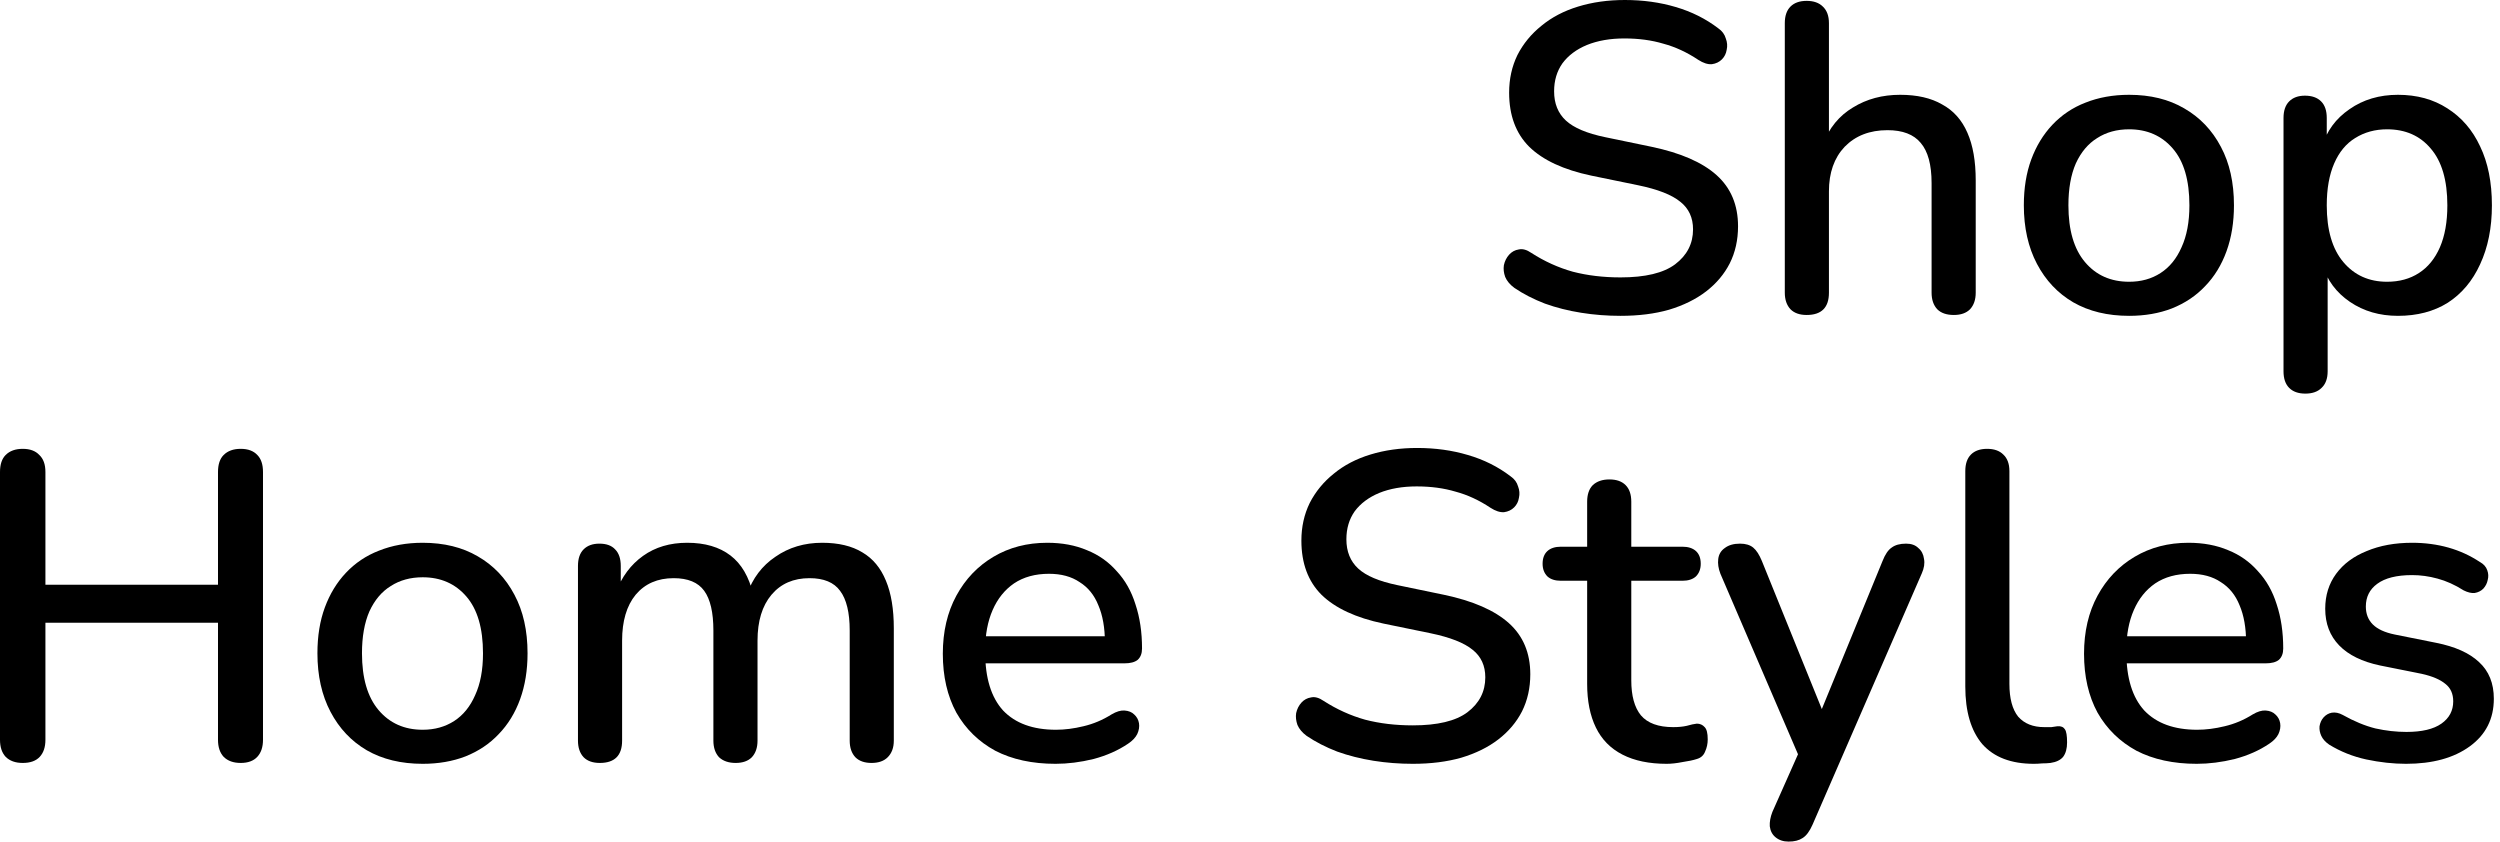 <svg width="101" height="34" viewBox="0 0 101 34" fill="none" xmlns="http://www.w3.org/2000/svg">
<path d="M65.469 12.76C64.928 12.76 64.398 12.719 63.881 12.636C63.363 12.554 62.875 12.431 62.416 12.266C61.957 12.089 61.545 11.878 61.181 11.631C61.004 11.501 60.88 11.354 60.81 11.189C60.751 11.025 60.733 10.866 60.757 10.713C60.792 10.548 60.863 10.407 60.969 10.289C61.075 10.172 61.204 10.101 61.357 10.078C61.51 10.042 61.681 10.089 61.869 10.219C62.398 10.56 62.957 10.813 63.545 10.978C64.134 11.13 64.775 11.207 65.469 11.207C66.469 11.207 67.205 11.03 67.675 10.678C68.158 10.313 68.399 9.842 68.399 9.266C68.399 8.795 68.228 8.424 67.887 8.154C67.546 7.871 66.975 7.648 66.175 7.483L64.287 7.095C63.169 6.859 62.334 6.471 61.781 5.93C61.239 5.389 60.969 4.659 60.969 3.742C60.969 3.189 61.081 2.683 61.304 2.224C61.539 1.765 61.863 1.371 62.275 1.041C62.687 0.7 63.181 0.441 63.757 0.265C64.334 0.088 64.963 0 65.646 0C66.375 0 67.058 0.094 67.693 0.282C68.34 0.471 68.916 0.759 69.422 1.147C69.575 1.253 69.675 1.388 69.722 1.553C69.781 1.706 69.793 1.859 69.758 2.012C69.734 2.165 69.67 2.294 69.564 2.4C69.458 2.506 69.323 2.571 69.158 2.594C68.993 2.606 68.811 2.547 68.611 2.418C68.152 2.112 67.681 1.894 67.199 1.765C66.728 1.624 66.204 1.553 65.628 1.553C65.052 1.553 64.546 1.641 64.11 1.818C63.687 1.994 63.357 2.241 63.122 2.559C62.898 2.877 62.786 3.253 62.786 3.689C62.786 4.183 62.945 4.577 63.263 4.871C63.581 5.165 64.11 5.389 64.851 5.542L66.722 5.93C67.899 6.177 68.775 6.559 69.352 7.077C69.928 7.595 70.217 8.283 70.217 9.142C70.217 9.695 70.105 10.195 69.881 10.642C69.658 11.078 69.34 11.454 68.928 11.772C68.516 12.089 68.016 12.336 67.428 12.513C66.852 12.678 66.199 12.76 65.469 12.76Z" fill="black"/>
<path d="M72.989 12.725C72.706 12.725 72.489 12.648 72.336 12.495C72.183 12.331 72.106 12.107 72.106 11.825V0.935C72.106 0.641 72.183 0.418 72.336 0.265C72.489 0.112 72.706 0.035 72.989 0.035C73.271 0.035 73.489 0.112 73.642 0.265C73.806 0.418 73.889 0.641 73.889 0.935V5.824H73.642C73.901 5.165 74.307 4.671 74.86 4.342C75.413 4 76.048 3.83 76.766 3.83C77.448 3.83 78.013 3.959 78.46 4.218C78.919 4.465 79.26 4.848 79.484 5.365C79.707 5.871 79.819 6.512 79.819 7.289V11.825C79.819 12.107 79.742 12.331 79.589 12.495C79.436 12.648 79.219 12.725 78.936 12.725C78.642 12.725 78.419 12.648 78.266 12.495C78.113 12.331 78.036 12.107 78.036 11.825V7.395C78.036 6.654 77.889 6.112 77.595 5.771C77.313 5.43 76.866 5.259 76.254 5.259C75.536 5.259 74.96 5.483 74.524 5.93C74.101 6.377 73.889 6.977 73.889 7.73V11.825C73.889 12.425 73.589 12.725 72.989 12.725Z" fill="black"/>
<path d="M86.017 12.76C85.146 12.76 84.393 12.578 83.758 12.213C83.134 11.848 82.646 11.331 82.293 10.66C81.94 9.989 81.763 9.201 81.763 8.295C81.763 7.601 81.863 6.983 82.063 6.442C82.263 5.901 82.546 5.436 82.91 5.048C83.287 4.648 83.734 4.347 84.252 4.147C84.781 3.936 85.37 3.83 86.017 3.83C86.876 3.83 87.617 4.012 88.24 4.377C88.876 4.742 89.37 5.259 89.723 5.93C90.076 6.589 90.252 7.377 90.252 8.295C90.252 8.977 90.152 9.595 89.952 10.148C89.752 10.701 89.464 11.172 89.088 11.56C88.723 11.948 88.276 12.248 87.746 12.46C87.228 12.66 86.652 12.76 86.017 12.76ZM86.017 11.383C86.499 11.383 86.923 11.266 87.287 11.03C87.652 10.795 87.934 10.448 88.135 9.989C88.346 9.53 88.452 8.966 88.452 8.295C88.452 7.283 88.229 6.518 87.781 6.001C87.334 5.483 86.746 5.224 86.017 5.224C85.522 5.224 85.093 5.342 84.728 5.577C84.364 5.801 84.075 6.142 83.864 6.601C83.663 7.06 83.564 7.624 83.564 8.295C83.564 9.295 83.787 10.06 84.234 10.589C84.681 11.119 85.275 11.383 86.017 11.383Z" fill="black"/>
<path d="M93.137 15.902C92.854 15.902 92.637 15.825 92.484 15.672C92.331 15.519 92.254 15.296 92.254 15.002V4.765C92.254 4.471 92.331 4.247 92.484 4.095C92.637 3.942 92.848 3.865 93.119 3.865C93.401 3.865 93.619 3.942 93.772 4.095C93.925 4.247 94.001 4.471 94.001 4.765V6.301L93.807 5.93C93.996 5.295 94.366 4.789 94.919 4.412C95.472 4.024 96.125 3.83 96.878 3.83C97.643 3.83 98.308 4.012 98.873 4.377C99.449 4.742 99.89 5.253 100.196 5.912C100.514 6.571 100.673 7.365 100.673 8.295C100.673 9.201 100.514 9.995 100.196 10.678C99.89 11.348 99.455 11.866 98.89 12.231C98.325 12.584 97.655 12.76 96.878 12.76C96.137 12.76 95.49 12.572 94.937 12.195C94.384 11.819 94.013 11.319 93.825 10.695H94.037V15.002C94.037 15.296 93.954 15.519 93.79 15.672C93.637 15.825 93.419 15.902 93.137 15.902ZM96.437 11.383C96.931 11.383 97.361 11.266 97.725 11.03C98.09 10.795 98.373 10.448 98.573 9.989C98.772 9.53 98.873 8.966 98.873 8.295C98.873 7.283 98.649 6.518 98.202 6.001C97.767 5.483 97.178 5.224 96.437 5.224C95.955 5.224 95.525 5.342 95.149 5.577C94.784 5.801 94.501 6.142 94.302 6.601C94.102 7.06 94.001 7.624 94.001 8.295C94.001 9.295 94.225 10.06 94.672 10.589C95.119 11.119 95.707 11.383 96.437 11.383Z" fill="black"/>
<path d="M0.918 30.823C0.624 30.823 0.394 30.741 0.229 30.576C0.076 30.411 0 30.182 0 29.888V19.069C0 18.763 0.076 18.534 0.229 18.381C0.394 18.216 0.624 18.133 0.918 18.133C1.212 18.133 1.435 18.216 1.588 18.381C1.753 18.534 1.835 18.763 1.835 19.069V23.622H8.807V19.069C8.807 18.763 8.883 18.534 9.036 18.381C9.201 18.216 9.43 18.133 9.725 18.133C10.019 18.133 10.242 18.216 10.395 18.381C10.548 18.534 10.625 18.763 10.625 19.069V29.888C10.625 30.182 10.548 30.411 10.395 30.576C10.242 30.741 10.019 30.823 9.725 30.823C9.43 30.823 9.201 30.741 9.036 30.576C8.883 30.411 8.807 30.182 8.807 29.888V25.158H1.835V29.888C1.835 30.182 1.759 30.411 1.606 30.576C1.453 30.741 1.224 30.823 0.918 30.823Z" fill="black"/>
<path d="M17.077 30.858C16.206 30.858 15.453 30.676 14.818 30.311C14.194 29.946 13.706 29.429 13.353 28.758C13 28.087 12.824 27.299 12.824 26.393C12.824 25.699 12.924 25.081 13.124 24.54C13.324 23.999 13.606 23.534 13.971 23.146C14.347 22.746 14.794 22.446 15.312 22.246C15.842 22.034 16.43 21.928 17.077 21.928C17.936 21.928 18.677 22.11 19.301 22.475C19.936 22.84 20.43 23.358 20.783 24.028C21.136 24.687 21.313 25.475 21.313 26.393C21.313 27.076 21.213 27.693 21.013 28.246C20.813 28.799 20.524 29.27 20.148 29.658C19.783 30.046 19.336 30.346 18.807 30.558C18.289 30.758 17.712 30.858 17.077 30.858ZM17.077 29.482C17.559 29.482 17.983 29.364 18.348 29.129C18.712 28.893 18.995 28.546 19.195 28.087C19.407 27.628 19.513 27.064 19.513 26.393C19.513 25.381 19.289 24.616 18.842 24.099C18.395 23.581 17.806 23.322 17.077 23.322C16.583 23.322 16.153 23.44 15.789 23.675C15.424 23.899 15.136 24.24 14.924 24.699C14.724 25.158 14.624 25.722 14.624 26.393C14.624 27.393 14.847 28.158 15.294 28.687C15.742 29.217 16.336 29.482 17.077 29.482Z" fill="black"/>
<path d="M24.232 30.823C23.95 30.823 23.732 30.747 23.579 30.593C23.426 30.429 23.35 30.205 23.35 29.923V22.863C23.35 22.569 23.426 22.346 23.579 22.193C23.732 22.04 23.944 21.963 24.215 21.963C24.497 21.963 24.709 22.04 24.85 22.193C25.003 22.346 25.079 22.569 25.079 22.863V24.311L24.885 23.922C25.121 23.299 25.485 22.81 25.98 22.457C26.474 22.104 27.068 21.928 27.762 21.928C28.48 21.928 29.062 22.099 29.509 22.44C29.956 22.781 30.262 23.305 30.427 24.011H30.18C30.404 23.363 30.786 22.857 31.327 22.493C31.868 22.116 32.498 21.928 33.216 21.928C33.874 21.928 34.416 22.057 34.839 22.316C35.263 22.563 35.581 22.946 35.792 23.463C36.004 23.969 36.11 24.611 36.11 25.387V29.923C36.11 30.205 36.028 30.429 35.863 30.593C35.71 30.747 35.492 30.823 35.21 30.823C34.928 30.823 34.71 30.747 34.557 30.593C34.404 30.429 34.328 30.205 34.328 29.923V25.475C34.328 24.746 34.198 24.21 33.939 23.869C33.692 23.528 33.28 23.358 32.704 23.358C32.057 23.358 31.545 23.581 31.168 24.028C30.792 24.475 30.604 25.093 30.604 25.881V29.923C30.604 30.205 30.527 30.429 30.374 30.593C30.221 30.747 30.003 30.823 29.721 30.823C29.439 30.823 29.215 30.747 29.05 30.593C28.898 30.429 28.821 30.205 28.821 29.923V25.475C28.821 24.746 28.698 24.21 28.45 23.869C28.203 23.528 27.792 23.358 27.215 23.358C26.568 23.358 26.056 23.581 25.68 24.028C25.315 24.475 25.133 25.093 25.133 25.881V29.923C25.133 30.523 24.832 30.823 24.232 30.823Z" fill="black"/>
<path d="M42.644 30.858C41.703 30.858 40.891 30.682 40.208 30.329C39.538 29.964 39.014 29.452 38.638 28.793C38.273 28.123 38.09 27.328 38.09 26.411C38.09 25.517 38.273 24.734 38.638 24.063C39.002 23.393 39.502 22.869 40.138 22.493C40.773 22.116 41.497 21.928 42.309 21.928C42.908 21.928 43.444 22.028 43.914 22.228C44.385 22.416 44.785 22.699 45.115 23.075C45.456 23.44 45.709 23.887 45.873 24.416C46.05 24.946 46.138 25.54 46.138 26.199C46.138 26.399 46.079 26.552 45.962 26.658C45.844 26.752 45.668 26.799 45.432 26.799H39.502V25.705H44.938L44.638 25.952C44.638 25.364 44.55 24.863 44.373 24.452C44.209 24.04 43.956 23.728 43.614 23.516C43.285 23.293 42.873 23.181 42.379 23.181C41.826 23.181 41.355 23.31 40.967 23.569C40.591 23.828 40.302 24.187 40.102 24.646C39.902 25.105 39.802 25.64 39.802 26.252V26.358C39.802 27.393 40.044 28.176 40.526 28.705C41.02 29.223 41.732 29.482 42.661 29.482C43.014 29.482 43.385 29.435 43.773 29.34C44.173 29.246 44.55 29.087 44.903 28.864C45.103 28.746 45.279 28.693 45.432 28.705C45.597 28.717 45.727 28.77 45.821 28.864C45.926 28.958 45.991 29.076 46.015 29.217C46.038 29.358 46.015 29.505 45.944 29.658C45.873 29.799 45.75 29.929 45.574 30.046C45.173 30.317 44.709 30.523 44.179 30.664C43.65 30.794 43.138 30.858 42.644 30.858Z" fill="black"/>
<path d="M57.077 30.858C56.535 30.858 56.006 30.817 55.488 30.735C54.971 30.652 54.482 30.529 54.023 30.364C53.565 30.188 53.153 29.976 52.788 29.729C52.611 29.599 52.488 29.452 52.417 29.288C52.359 29.123 52.341 28.964 52.364 28.811C52.4 28.646 52.47 28.505 52.576 28.387C52.682 28.27 52.812 28.199 52.965 28.176C53.117 28.14 53.288 28.187 53.476 28.317C54.006 28.658 54.565 28.911 55.153 29.076C55.741 29.229 56.383 29.305 57.077 29.305C58.077 29.305 58.812 29.129 59.283 28.776C59.765 28.411 60.006 27.94 60.006 27.364C60.006 26.893 59.836 26.523 59.495 26.252C59.153 25.97 58.583 25.746 57.783 25.581L55.894 25.193C54.776 24.958 53.941 24.569 53.388 24.028C52.847 23.487 52.576 22.757 52.576 21.84C52.576 21.287 52.688 20.781 52.912 20.322C53.147 19.863 53.47 19.469 53.882 19.139C54.294 18.798 54.788 18.539 55.365 18.363C55.941 18.186 56.571 18.098 57.253 18.098C57.983 18.098 58.665 18.192 59.3 18.381C59.948 18.569 60.524 18.857 61.03 19.245C61.183 19.351 61.283 19.486 61.33 19.651C61.389 19.804 61.401 19.957 61.365 20.11C61.342 20.263 61.277 20.392 61.171 20.498C61.065 20.604 60.93 20.669 60.765 20.692C60.601 20.704 60.418 20.645 60.218 20.516C59.759 20.21 59.289 19.992 58.806 19.863C58.336 19.722 57.812 19.651 57.236 19.651C56.659 19.651 56.153 19.739 55.718 19.916C55.294 20.093 54.965 20.34 54.729 20.657C54.506 20.975 54.394 21.351 54.394 21.787C54.394 22.281 54.553 22.675 54.871 22.969C55.188 23.263 55.718 23.487 56.459 23.64L58.33 24.028C59.506 24.275 60.383 24.658 60.959 25.175C61.536 25.693 61.824 26.381 61.824 27.24C61.824 27.793 61.712 28.293 61.489 28.74C61.265 29.176 60.948 29.552 60.536 29.87C60.124 30.188 59.624 30.435 59.036 30.611C58.459 30.776 57.806 30.858 57.077 30.858Z" fill="black"/>
<path d="M67.333 30.858C66.627 30.858 66.033 30.735 65.551 30.488C65.068 30.241 64.709 29.876 64.474 29.393C64.239 28.911 64.121 28.323 64.121 27.628V23.463H63.062C62.827 23.463 62.644 23.405 62.515 23.287C62.386 23.157 62.321 22.987 62.321 22.775C62.321 22.552 62.386 22.381 62.515 22.263C62.644 22.146 62.827 22.087 63.062 22.087H64.121V20.269C64.121 19.975 64.198 19.751 64.35 19.598C64.515 19.445 64.739 19.369 65.021 19.369C65.303 19.369 65.521 19.445 65.674 19.598C65.827 19.751 65.904 19.975 65.904 20.269V22.087H67.969C68.204 22.087 68.386 22.146 68.516 22.263C68.645 22.381 68.71 22.552 68.71 22.775C68.71 22.987 68.645 23.157 68.516 23.287C68.386 23.405 68.204 23.463 67.969 23.463H65.904V27.487C65.904 28.111 66.033 28.581 66.292 28.899C66.562 29.217 66.998 29.376 67.598 29.376C67.81 29.376 67.992 29.358 68.145 29.323C68.31 29.276 68.445 29.246 68.551 29.235C68.68 29.235 68.786 29.282 68.869 29.376C68.951 29.458 68.992 29.623 68.992 29.87C68.992 30.046 68.957 30.211 68.886 30.364C68.827 30.517 68.716 30.617 68.551 30.664C68.41 30.711 68.216 30.752 67.969 30.788C67.733 30.835 67.521 30.858 67.333 30.858Z" fill="black"/>
<path d="M72.258 34C72.047 34 71.87 33.941 71.729 33.823C71.6 33.717 71.523 33.57 71.499 33.382C71.488 33.206 71.523 33.011 71.605 32.8L72.805 30.099V30.858L69.505 23.181C69.423 22.969 69.393 22.769 69.417 22.581C69.44 22.393 69.529 22.246 69.682 22.14C69.835 22.022 70.04 21.963 70.299 21.963C70.523 21.963 70.699 22.016 70.829 22.122C70.958 22.228 71.076 22.41 71.182 22.669L73.847 29.252H73.353L76.053 22.669C76.159 22.399 76.282 22.216 76.424 22.122C76.565 22.016 76.759 21.963 77.006 21.963C77.218 21.963 77.382 22.022 77.5 22.14C77.629 22.246 77.706 22.393 77.73 22.581C77.765 22.757 77.735 22.952 77.641 23.163L73.229 33.311C73.111 33.582 72.976 33.764 72.823 33.858C72.682 33.953 72.494 34 72.258 34Z" fill="black"/>
<path d="M82.169 30.858C81.251 30.858 80.557 30.593 80.086 30.064C79.627 29.523 79.398 28.746 79.398 27.734V19.034C79.398 18.739 79.474 18.516 79.627 18.363C79.78 18.21 79.998 18.133 80.28 18.133C80.563 18.133 80.78 18.21 80.933 18.363C81.098 18.516 81.18 18.739 81.18 19.034V27.628C81.18 28.217 81.298 28.658 81.533 28.952C81.781 29.235 82.133 29.376 82.592 29.376C82.698 29.376 82.792 29.376 82.875 29.376C82.957 29.364 83.039 29.352 83.122 29.34C83.263 29.329 83.363 29.37 83.422 29.464C83.481 29.546 83.51 29.723 83.51 29.993C83.51 30.241 83.457 30.435 83.351 30.576C83.245 30.705 83.075 30.788 82.839 30.823C82.734 30.835 82.622 30.841 82.504 30.841C82.386 30.852 82.275 30.858 82.169 30.858Z" fill="black"/>
<path d="M88.748 30.858C87.807 30.858 86.995 30.682 86.312 30.329C85.642 29.964 85.118 29.452 84.742 28.793C84.377 28.123 84.195 27.328 84.195 26.411C84.195 25.517 84.377 24.734 84.742 24.063C85.106 23.393 85.606 22.869 86.242 22.493C86.877 22.116 87.601 21.928 88.413 21.928C89.013 21.928 89.548 22.028 90.019 22.228C90.489 22.416 90.889 22.699 91.219 23.075C91.56 23.44 91.813 23.887 91.978 24.416C92.154 24.946 92.242 25.54 92.242 26.199C92.242 26.399 92.183 26.552 92.066 26.658C91.948 26.752 91.772 26.799 91.536 26.799H85.606V25.705H91.042L90.742 25.952C90.742 25.364 90.654 24.863 90.478 24.452C90.313 24.04 90.06 23.728 89.719 23.516C89.389 23.293 88.977 23.181 88.483 23.181C87.93 23.181 87.46 23.31 87.071 23.569C86.695 23.828 86.406 24.187 86.207 24.646C86.006 25.105 85.906 25.64 85.906 26.252V26.358C85.906 27.393 86.148 28.176 86.63 28.705C87.124 29.223 87.836 29.482 88.766 29.482C89.118 29.482 89.489 29.435 89.877 29.34C90.277 29.246 90.654 29.087 91.007 28.864C91.207 28.746 91.383 28.693 91.536 28.705C91.701 28.717 91.831 28.77 91.925 28.864C92.031 28.958 92.095 29.076 92.119 29.217C92.142 29.358 92.119 29.505 92.048 29.658C91.978 29.799 91.854 29.929 91.678 30.046C91.278 30.317 90.813 30.523 90.283 30.664C89.754 30.794 89.242 30.858 88.748 30.858Z" fill="black"/>
<path d="M97.204 30.858C96.686 30.858 96.151 30.799 95.598 30.682C95.056 30.564 94.556 30.364 94.097 30.082C93.945 29.976 93.839 29.858 93.78 29.729C93.721 29.599 93.697 29.47 93.709 29.34C93.733 29.199 93.786 29.082 93.868 28.988C93.962 28.882 94.074 28.817 94.203 28.793C94.344 28.77 94.492 28.799 94.644 28.882C95.103 29.14 95.545 29.323 95.968 29.429C96.392 29.523 96.809 29.57 97.221 29.57C97.845 29.57 98.316 29.458 98.633 29.235C98.951 29.011 99.11 28.711 99.11 28.334C99.11 28.029 99.004 27.793 98.792 27.628C98.58 27.452 98.263 27.317 97.839 27.223L96.162 26.887C95.433 26.734 94.88 26.464 94.503 26.075C94.127 25.687 93.939 25.193 93.939 24.593C93.939 24.052 94.086 23.581 94.38 23.181C94.674 22.781 95.086 22.475 95.615 22.263C96.145 22.04 96.757 21.928 97.451 21.928C97.968 21.928 98.457 21.993 98.915 22.122C99.374 22.252 99.798 22.446 100.186 22.704C100.339 22.787 100.439 22.899 100.486 23.04C100.533 23.169 100.539 23.299 100.504 23.428C100.48 23.558 100.422 23.675 100.327 23.781C100.233 23.875 100.116 23.934 99.975 23.957C99.845 23.969 99.698 23.934 99.533 23.852C99.18 23.628 98.827 23.469 98.474 23.375C98.133 23.281 97.792 23.234 97.451 23.234C96.827 23.234 96.356 23.352 96.039 23.587C95.733 23.811 95.58 24.116 95.58 24.505C95.58 24.799 95.674 25.04 95.862 25.228C96.05 25.416 96.345 25.552 96.745 25.634L98.421 25.97C99.186 26.122 99.763 26.381 100.151 26.746C100.551 27.111 100.751 27.605 100.751 28.229C100.751 29.04 100.427 29.682 99.78 30.152C99.133 30.623 98.274 30.858 97.204 30.858Z" fill="black"/>
</svg>
